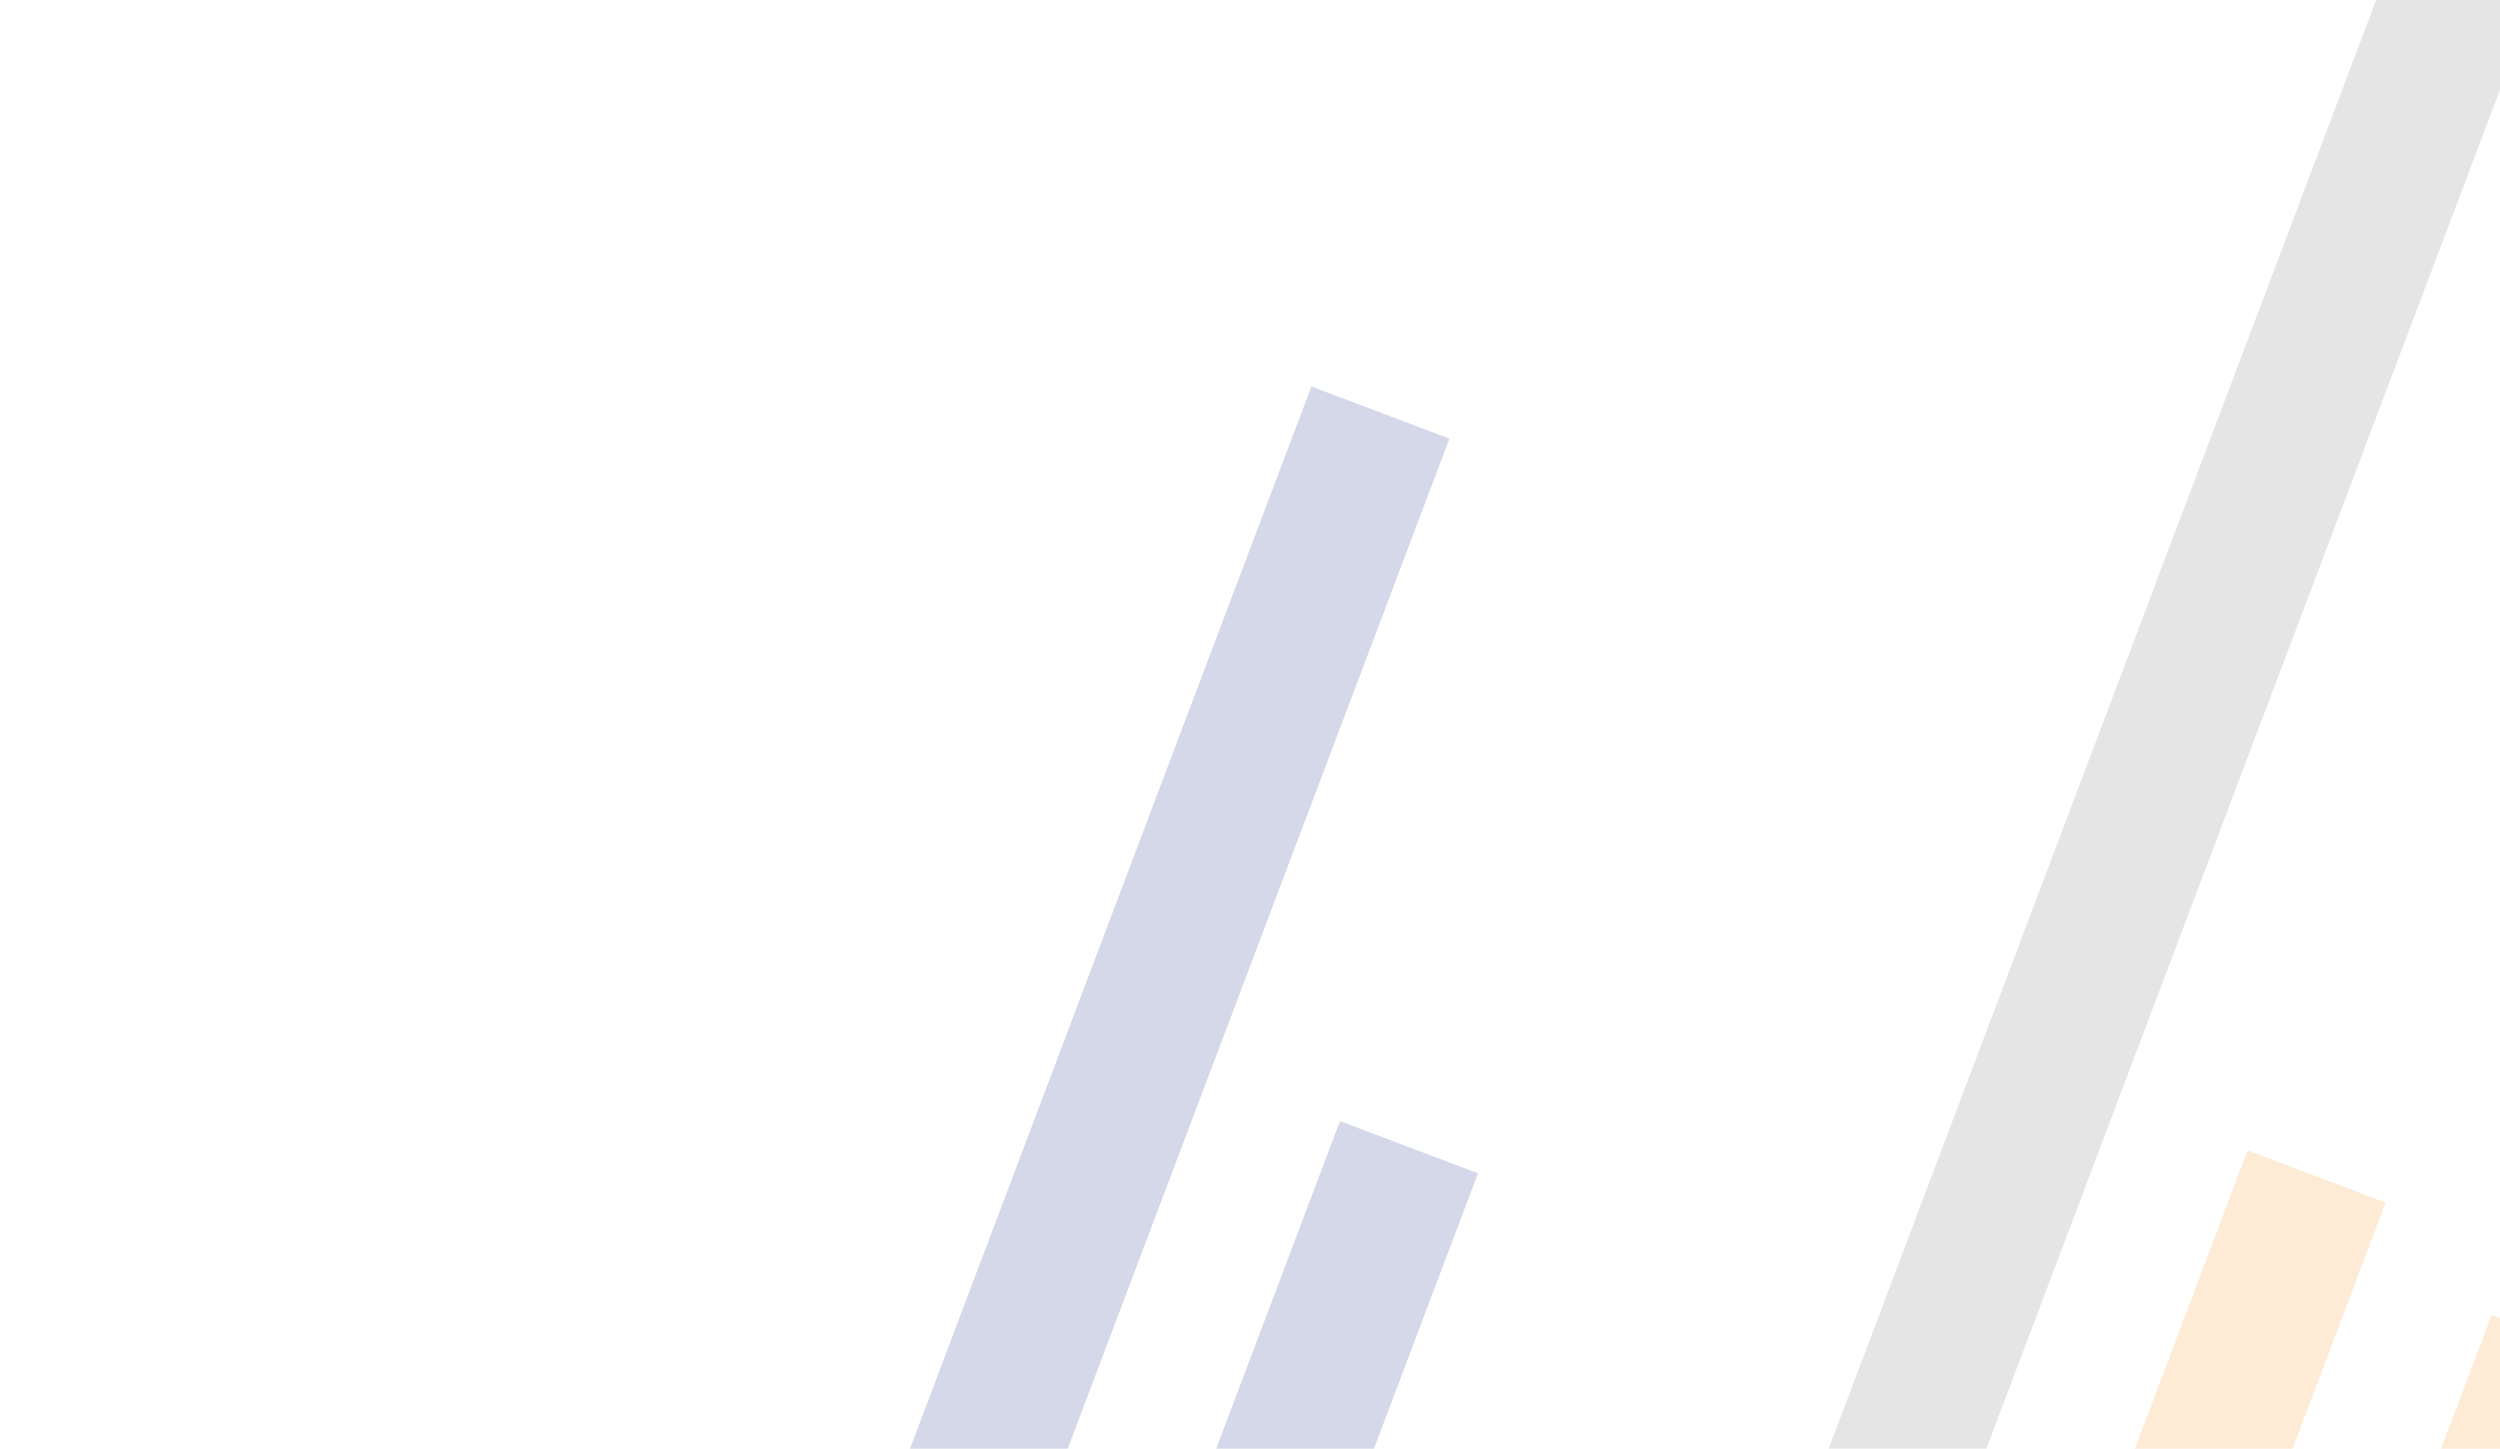 <?xml version="1.0" encoding="UTF-8"?> <svg xmlns="http://www.w3.org/2000/svg" width="1006" height="583" viewBox="0 0 1006 583" fill="none"> <g style="mix-blend-mode:color-dodge" opacity="0.2"> <path d="M527.708 155.516L238.758 920.106L294.305 941.098L583.255 176.508L527.708 155.516Z" fill="#273D91"></path> <path d="M539.207 451.131L346.574 960.858L402.121 981.85L594.754 472.123L539.207 451.131Z" fill="#273D91"></path> <path d="M978.432 -58.939L562.238 1042.35L617.785 1063.34L1033.98 -37.947L978.432 -58.939Z" fill="#7D7D7D"></path> <path d="M904.429 462.938L670.059 1083.11L725.606 1104.1L959.976 483.931L904.429 462.938Z" fill="#F59D2C"></path> <path d="M1002.63 529.172L777.891 1123.85L833.438 1144.85L1058.18 550.164L1002.63 529.172Z" fill="#F59D2C"></path> <path d="M1229.33 581.42L993.539 1205.35L1049.09 1226.35L1284.88 602.412L1229.33 581.42Z" fill="#273D91"></path> </g> </svg> 